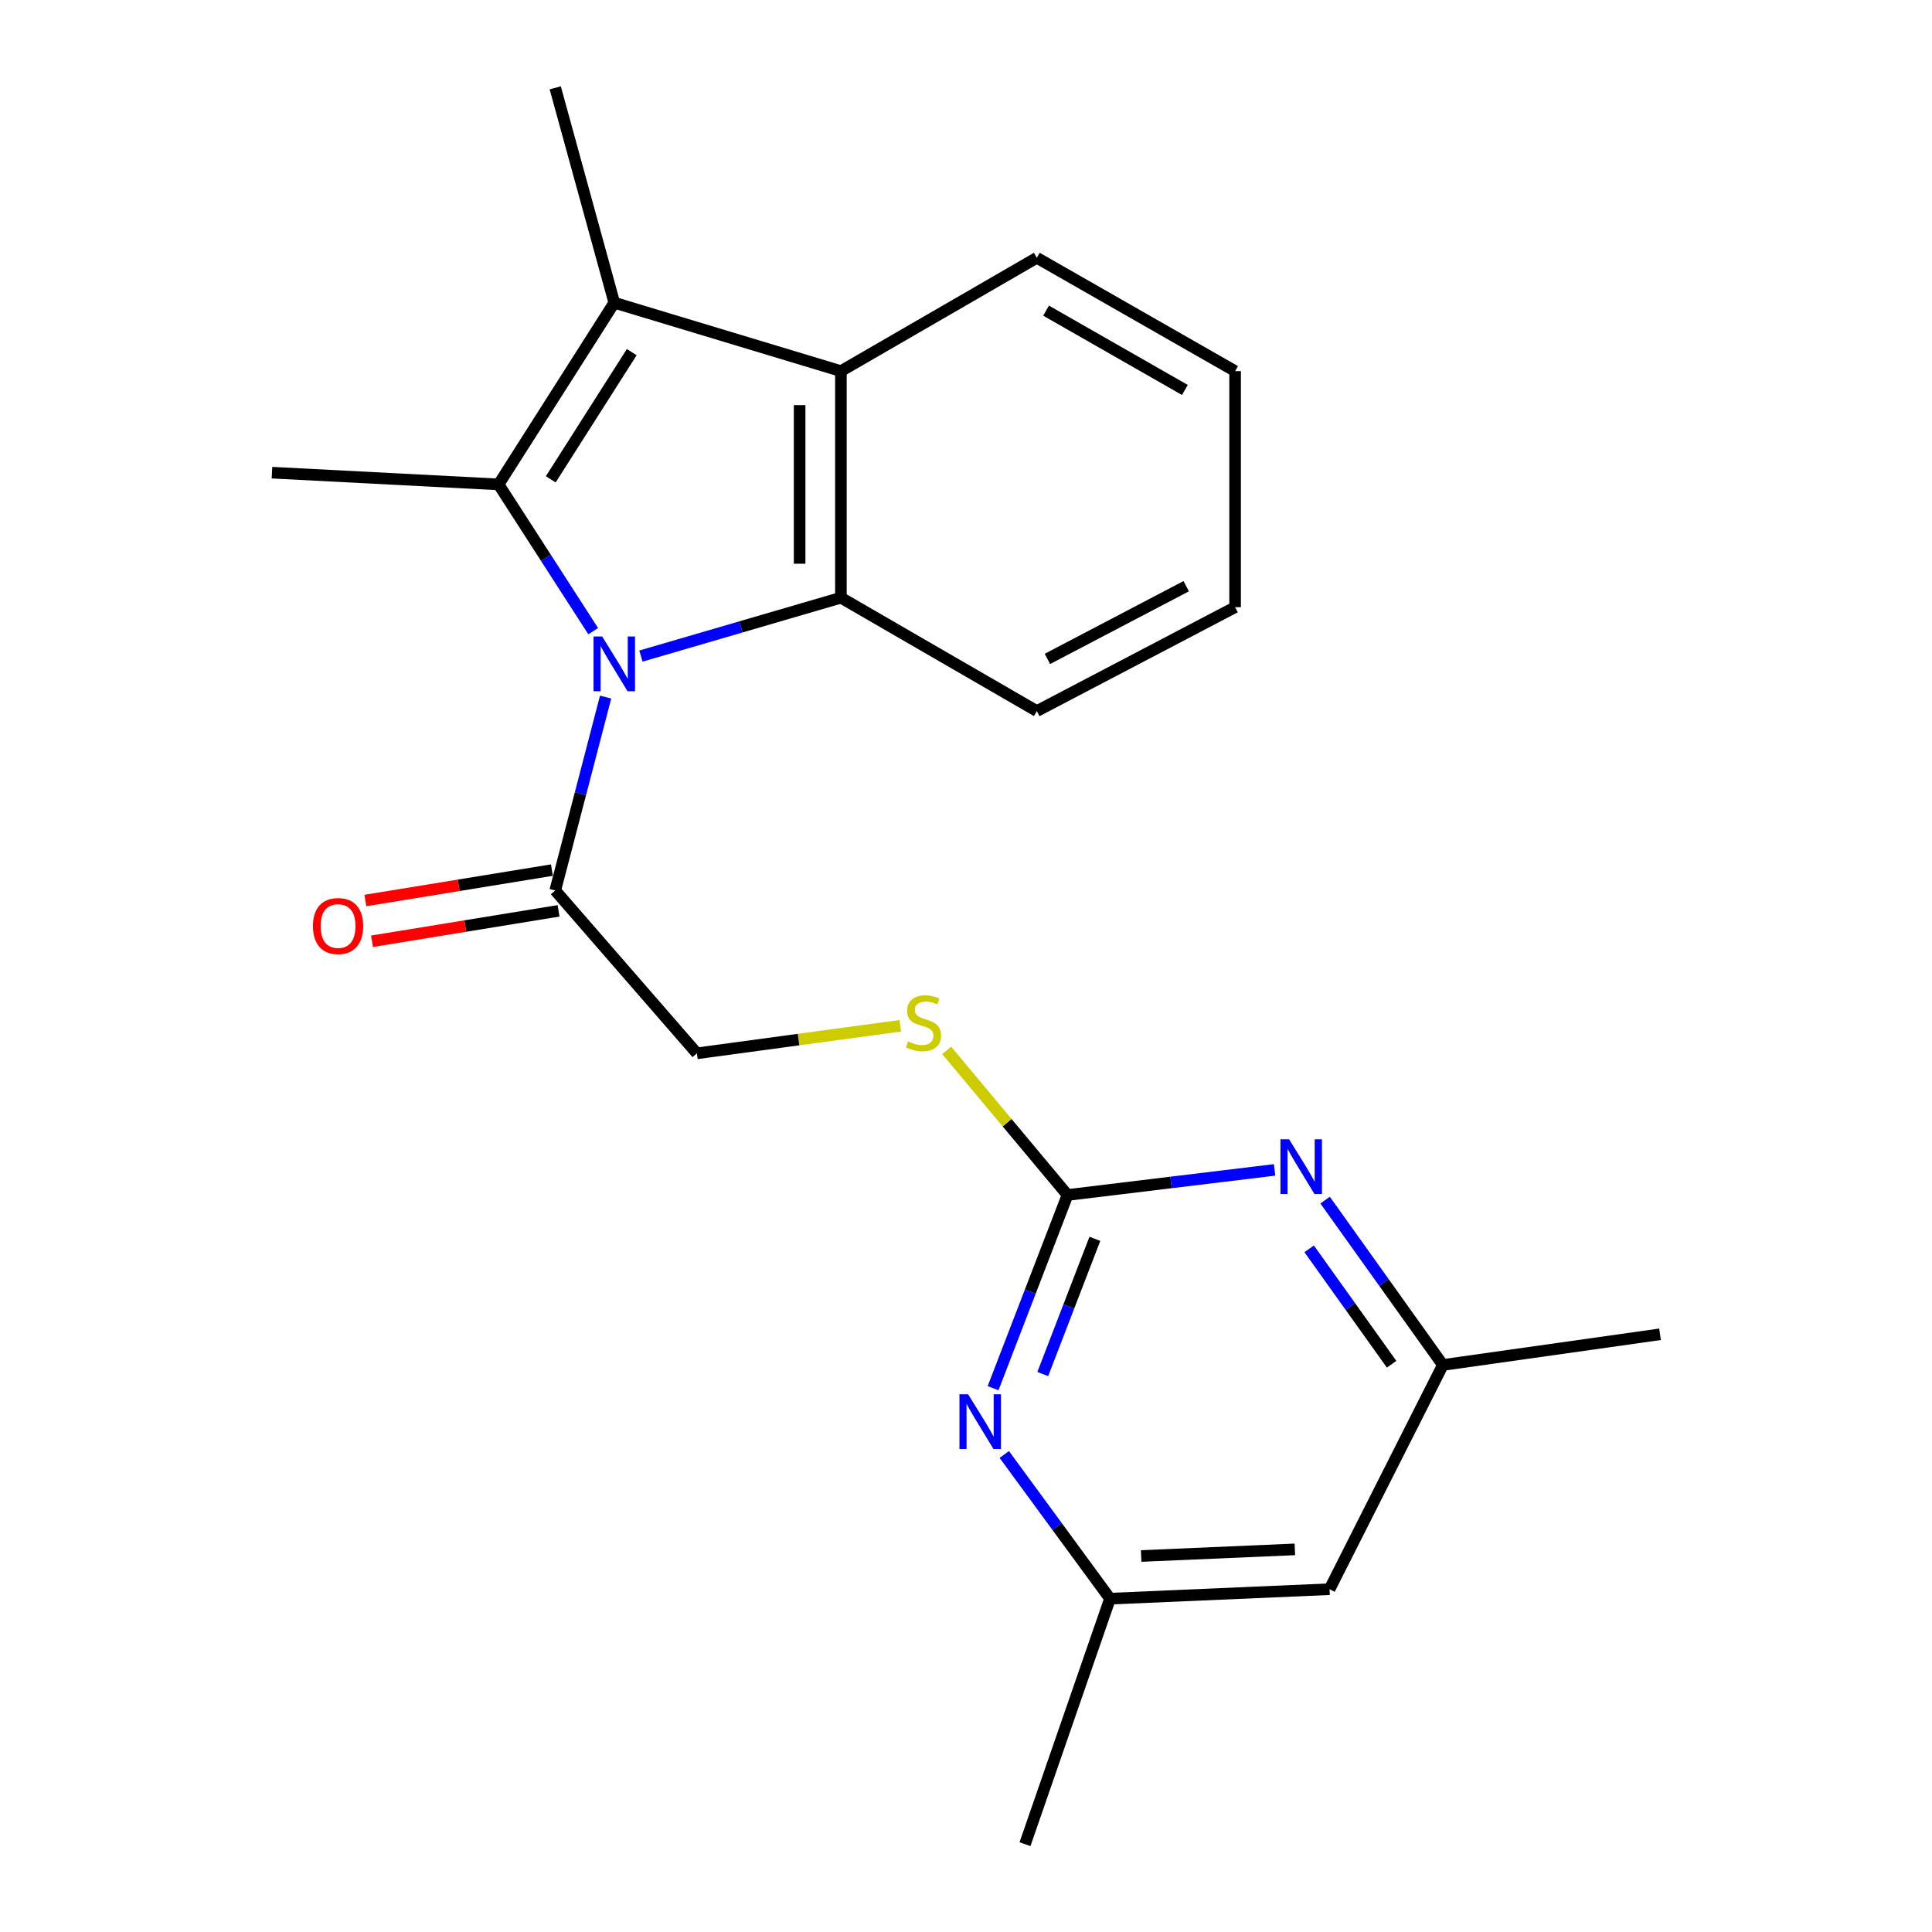 <?xml version='1.0' encoding='iso-8859-1'?>
<svg version='1.1' baseProfile='full'
              xmlns='http://www.w3.org/2000/svg'
                      xmlns:rdkit='http://www.rdkit.org/xml'
                      xmlns:xlink='http://www.w3.org/1999/xlink'
                  xml:space='preserve'
width='1000px' height='1000px' viewBox='0 0 1000 1000'>
<!-- END OF HEADER -->
<rect style='opacity:1.0;fill:#FFFFFF;stroke:none' width='1000' height='1000' x='0' y='0'> </rect>
<path class='bond-0' d='M 307.037,326.691 L 282.551,288.71' style='fill:none;fill-rule:evenodd;stroke:#0000FF;stroke-width:6px;stroke-linecap:butt;stroke-linejoin:miter;stroke-opacity:1' />
<path class='bond-0' d='M 282.551,288.71 L 258.066,250.729' style='fill:none;fill-rule:evenodd;stroke:#000000;stroke-width:6px;stroke-linecap:butt;stroke-linejoin:miter;stroke-opacity:1' />
<path class='bond-2' d='M 331.742,339.587 L 383.497,324.481' style='fill:none;fill-rule:evenodd;stroke:#0000FF;stroke-width:6px;stroke-linecap:butt;stroke-linejoin:miter;stroke-opacity:1' />
<path class='bond-2' d='M 383.497,324.481 L 435.251,309.375' style='fill:none;fill-rule:evenodd;stroke:#000000;stroke-width:6px;stroke-linecap:butt;stroke-linejoin:miter;stroke-opacity:1' />
<path class='bond-5' d='M 313.468,360.804 L 300.429,410.855' style='fill:none;fill-rule:evenodd;stroke:#0000FF;stroke-width:6px;stroke-linecap:butt;stroke-linejoin:miter;stroke-opacity:1' />
<path class='bond-5' d='M 300.429,410.855 L 287.389,460.906' style='fill:none;fill-rule:evenodd;stroke:#000000;stroke-width:6px;stroke-linecap:butt;stroke-linejoin:miter;stroke-opacity:1' />
<path class='bond-1' d='M 258.066,250.729 L 317.947,156.681' style='fill:none;fill-rule:evenodd;stroke:#000000;stroke-width:6px;stroke-linecap:butt;stroke-linejoin:miter;stroke-opacity:1' />
<path class='bond-1' d='M 285.073,248.099 L 326.99,182.265' style='fill:none;fill-rule:evenodd;stroke:#000000;stroke-width:6px;stroke-linecap:butt;stroke-linejoin:miter;stroke-opacity:1' />
<path class='bond-14' d='M 258.066,250.729 L 140.773,244.651' style='fill:none;fill-rule:evenodd;stroke:#000000;stroke-width:6px;stroke-linecap:butt;stroke-linejoin:miter;stroke-opacity:1' />
<path class='bond-15' d='M 317.947,156.681 L 287.389,45.455' style='fill:none;fill-rule:evenodd;stroke:#000000;stroke-width:6px;stroke-linecap:butt;stroke-linejoin:miter;stroke-opacity:1' />
<path class='bond-22' d='M 317.947,156.681 L 435.251,192.094' style='fill:none;fill-rule:evenodd;stroke:#000000;stroke-width:6px;stroke-linecap:butt;stroke-linejoin:miter;stroke-opacity:1' />
<path class='bond-3' d='M 435.251,309.375 L 435.251,192.094' style='fill:none;fill-rule:evenodd;stroke:#000000;stroke-width:6px;stroke-linecap:butt;stroke-linejoin:miter;stroke-opacity:1' />
<path class='bond-3' d='M 413.882,291.783 L 413.882,209.687' style='fill:none;fill-rule:evenodd;stroke:#000000;stroke-width:6px;stroke-linecap:butt;stroke-linejoin:miter;stroke-opacity:1' />
<path class='bond-16' d='M 435.251,309.375 L 536.66,368.046' style='fill:none;fill-rule:evenodd;stroke:#000000;stroke-width:6px;stroke-linecap:butt;stroke-linejoin:miter;stroke-opacity:1' />
<path class='bond-17' d='M 435.251,192.094 L 536.66,133.436' style='fill:none;fill-rule:evenodd;stroke:#000000;stroke-width:6px;stroke-linecap:butt;stroke-linejoin:miter;stroke-opacity:1' />
<path class='bond-4' d='M 552.544,618.528 L 521.272,581.098' style='fill:none;fill-rule:evenodd;stroke:#000000;stroke-width:6px;stroke-linecap:butt;stroke-linejoin:miter;stroke-opacity:1' />
<path class='bond-4' d='M 521.272,581.098 L 490,543.669' style='fill:none;fill-rule:evenodd;stroke:#CCCC00;stroke-width:6px;stroke-linecap:butt;stroke-linejoin:miter;stroke-opacity:1' />
<path class='bond-6' d='M 552.544,618.528 L 533.28,668.529' style='fill:none;fill-rule:evenodd;stroke:#000000;stroke-width:6px;stroke-linecap:butt;stroke-linejoin:miter;stroke-opacity:1' />
<path class='bond-6' d='M 533.28,668.529 L 514.015,718.53' style='fill:none;fill-rule:evenodd;stroke:#0000FF;stroke-width:6px;stroke-linecap:butt;stroke-linejoin:miter;stroke-opacity:1' />
<path class='bond-6' d='M 566.705,641.211 L 553.22,676.211' style='fill:none;fill-rule:evenodd;stroke:#000000;stroke-width:6px;stroke-linecap:butt;stroke-linejoin:miter;stroke-opacity:1' />
<path class='bond-6' d='M 553.22,676.211 L 539.735,711.212' style='fill:none;fill-rule:evenodd;stroke:#0000FF;stroke-width:6px;stroke-linecap:butt;stroke-linejoin:miter;stroke-opacity:1' />
<path class='bond-7' d='M 552.544,618.528 L 606.132,612.032' style='fill:none;fill-rule:evenodd;stroke:#000000;stroke-width:6px;stroke-linecap:butt;stroke-linejoin:miter;stroke-opacity:1' />
<path class='bond-7' d='M 606.132,612.032 L 659.719,605.537' style='fill:none;fill-rule:evenodd;stroke:#0000FF;stroke-width:6px;stroke-linecap:butt;stroke-linejoin:miter;stroke-opacity:1' />
<path class='bond-11' d='M 287.389,460.906 L 360.709,545.208' style='fill:none;fill-rule:evenodd;stroke:#000000;stroke-width:6px;stroke-linecap:butt;stroke-linejoin:miter;stroke-opacity:1' />
<path class='bond-13' d='M 285.669,450.361 L 237.392,458.234' style='fill:none;fill-rule:evenodd;stroke:#000000;stroke-width:6px;stroke-linecap:butt;stroke-linejoin:miter;stroke-opacity:1' />
<path class='bond-13' d='M 237.392,458.234 L 189.115,466.107' style='fill:none;fill-rule:evenodd;stroke:#FF0000;stroke-width:6px;stroke-linecap:butt;stroke-linejoin:miter;stroke-opacity:1' />
<path class='bond-13' d='M 289.109,471.452 L 240.831,479.324' style='fill:none;fill-rule:evenodd;stroke:#000000;stroke-width:6px;stroke-linecap:butt;stroke-linejoin:miter;stroke-opacity:1' />
<path class='bond-13' d='M 240.831,479.324 L 192.554,487.197' style='fill:none;fill-rule:evenodd;stroke:#FF0000;stroke-width:6px;stroke-linecap:butt;stroke-linejoin:miter;stroke-opacity:1' />
<path class='bond-9' d='M 519.815,752.833 L 547.179,790.152' style='fill:none;fill-rule:evenodd;stroke:#0000FF;stroke-width:6px;stroke-linecap:butt;stroke-linejoin:miter;stroke-opacity:1' />
<path class='bond-9' d='M 547.179,790.152 L 574.543,827.47' style='fill:none;fill-rule:evenodd;stroke:#000000;stroke-width:6px;stroke-linecap:butt;stroke-linejoin:miter;stroke-opacity:1' />
<path class='bond-10' d='M 685.873,621.179 L 716.349,663.844' style='fill:none;fill-rule:evenodd;stroke:#0000FF;stroke-width:6px;stroke-linecap:butt;stroke-linejoin:miter;stroke-opacity:1' />
<path class='bond-10' d='M 716.349,663.844 L 746.825,706.509' style='fill:none;fill-rule:evenodd;stroke:#000000;stroke-width:6px;stroke-linecap:butt;stroke-linejoin:miter;stroke-opacity:1' />
<path class='bond-10' d='M 677.627,646.4 L 698.961,676.265' style='fill:none;fill-rule:evenodd;stroke:#0000FF;stroke-width:6px;stroke-linecap:butt;stroke-linejoin:miter;stroke-opacity:1' />
<path class='bond-10' d='M 698.961,676.265 L 720.294,706.131' style='fill:none;fill-rule:evenodd;stroke:#000000;stroke-width:6px;stroke-linecap:butt;stroke-linejoin:miter;stroke-opacity:1' />
<path class='bond-8' d='M 465.974,530.953 L 413.341,538.081' style='fill:none;fill-rule:evenodd;stroke:#CCCC00;stroke-width:6px;stroke-linecap:butt;stroke-linejoin:miter;stroke-opacity:1' />
<path class='bond-8' d='M 413.341,538.081 L 360.709,545.208' style='fill:none;fill-rule:evenodd;stroke:#000000;stroke-width:6px;stroke-linecap:butt;stroke-linejoin:miter;stroke-opacity:1' />
<path class='bond-18' d='M 574.543,827.47 L 530.534,954.545' style='fill:none;fill-rule:evenodd;stroke:#000000;stroke-width:6px;stroke-linecap:butt;stroke-linejoin:miter;stroke-opacity:1' />
<path class='bond-24' d='M 574.543,827.47 L 688.179,822.567' style='fill:none;fill-rule:evenodd;stroke:#000000;stroke-width:6px;stroke-linecap:butt;stroke-linejoin:miter;stroke-opacity:1' />
<path class='bond-24' d='M 590.667,805.386 L 670.212,801.953' style='fill:none;fill-rule:evenodd;stroke:#000000;stroke-width:6px;stroke-linecap:butt;stroke-linejoin:miter;stroke-opacity:1' />
<path class='bond-12' d='M 746.825,706.509 L 688.179,822.567' style='fill:none;fill-rule:evenodd;stroke:#000000;stroke-width:6px;stroke-linecap:butt;stroke-linejoin:miter;stroke-opacity:1' />
<path class='bond-19' d='M 746.825,706.509 L 859.227,690.625' style='fill:none;fill-rule:evenodd;stroke:#000000;stroke-width:6px;stroke-linecap:butt;stroke-linejoin:miter;stroke-opacity:1' />
<path class='bond-20' d='M 536.66,368.046 L 639.291,314.278' style='fill:none;fill-rule:evenodd;stroke:#000000;stroke-width:6px;stroke-linecap:butt;stroke-linejoin:miter;stroke-opacity:1' />
<path class='bond-20' d='M 542.138,341.052 L 613.98,303.415' style='fill:none;fill-rule:evenodd;stroke:#000000;stroke-width:6px;stroke-linecap:butt;stroke-linejoin:miter;stroke-opacity:1' />
<path class='bond-23' d='M 536.66,133.436 L 639.291,192.094' style='fill:none;fill-rule:evenodd;stroke:#000000;stroke-width:6px;stroke-linecap:butt;stroke-linejoin:miter;stroke-opacity:1' />
<path class='bond-23' d='M 541.451,160.787 L 613.293,201.848' style='fill:none;fill-rule:evenodd;stroke:#000000;stroke-width:6px;stroke-linecap:butt;stroke-linejoin:miter;stroke-opacity:1' />
<path class='bond-21' d='M 639.291,314.278 L 639.291,192.094' style='fill:none;fill-rule:evenodd;stroke:#000000;stroke-width:6px;stroke-linecap:butt;stroke-linejoin:miter;stroke-opacity:1' />
<path  class='atom-0' d='M 311.687 329.453
L 320.967 344.453
Q 321.887 345.933, 323.367 348.613
Q 324.847 351.293, 324.927 351.453
L 324.927 329.453
L 328.687 329.453
L 328.687 357.773
L 324.807 357.773
L 314.847 341.373
Q 313.687 339.453, 312.447 337.253
Q 311.247 335.053, 310.887 334.373
L 310.887 357.773
L 307.207 357.773
L 307.207 329.453
L 311.687 329.453
' fill='#0000FF'/>
<path  class='atom-7' d='M 501.089 721.672
L 510.369 736.672
Q 511.289 738.152, 512.769 740.832
Q 514.249 743.512, 514.329 743.672
L 514.329 721.672
L 518.089 721.672
L 518.089 749.992
L 514.209 749.992
L 504.249 733.592
Q 503.089 731.672, 501.849 729.472
Q 500.649 727.272, 500.289 726.592
L 500.289 749.992
L 496.609 749.992
L 496.609 721.672
L 501.089 721.672
' fill='#0000FF'/>
<path  class='atom-8' d='M 667.246 589.706
L 676.526 604.706
Q 677.446 606.186, 678.926 608.866
Q 680.406 611.546, 680.486 611.706
L 680.486 589.706
L 684.246 589.706
L 684.246 618.026
L 680.366 618.026
L 670.406 601.626
Q 669.246 599.706, 668.006 597.506
Q 666.806 595.306, 666.446 594.626
L 666.446 618.026
L 662.766 618.026
L 662.766 589.706
L 667.246 589.706
' fill='#0000FF'/>
<path  class='atom-9' d='M 470.014 539.043
Q 470.334 539.163, 471.654 539.723
Q 472.974 540.283, 474.414 540.643
Q 475.894 540.963, 477.334 540.963
Q 480.014 540.963, 481.574 539.683
Q 483.134 538.363, 483.134 536.083
Q 483.134 534.523, 482.334 533.563
Q 481.574 532.603, 480.374 532.083
Q 479.174 531.563, 477.174 530.963
Q 474.654 530.203, 473.134 529.483
Q 471.654 528.763, 470.574 527.243
Q 469.534 525.723, 469.534 523.163
Q 469.534 519.603, 471.934 517.403
Q 474.374 515.203, 479.174 515.203
Q 482.454 515.203, 486.174 516.763
L 485.254 519.843
Q 481.854 518.443, 479.294 518.443
Q 476.534 518.443, 475.014 519.603
Q 473.494 520.723, 473.534 522.683
Q 473.534 524.203, 474.294 525.123
Q 475.094 526.043, 476.214 526.563
Q 477.374 527.083, 479.294 527.683
Q 481.854 528.483, 483.374 529.283
Q 484.894 530.083, 485.974 531.723
Q 487.094 533.323, 487.094 536.083
Q 487.094 540.003, 484.454 542.123
Q 481.854 544.203, 477.494 544.203
Q 474.974 544.203, 473.054 543.643
Q 471.174 543.123, 468.934 542.203
L 470.014 539.043
' fill='#CCCC00'/>
<path  class='atom-14' d='M 161.987 479.316
Q 161.987 472.516, 165.347 468.716
Q 168.707 464.916, 174.987 464.916
Q 181.267 464.916, 184.627 468.716
Q 187.987 472.516, 187.987 479.316
Q 187.987 486.196, 184.587 490.116
Q 181.187 493.996, 174.987 493.996
Q 168.747 493.996, 165.347 490.116
Q 161.987 486.236, 161.987 479.316
M 174.987 490.796
Q 179.307 490.796, 181.627 487.916
Q 183.987 484.996, 183.987 479.316
Q 183.987 473.756, 181.627 470.956
Q 179.307 468.116, 174.987 468.116
Q 170.667 468.116, 168.307 470.916
Q 165.987 473.716, 165.987 479.316
Q 165.987 485.036, 168.307 487.916
Q 170.667 490.796, 174.987 490.796
' fill='#FF0000'/>
</svg>
